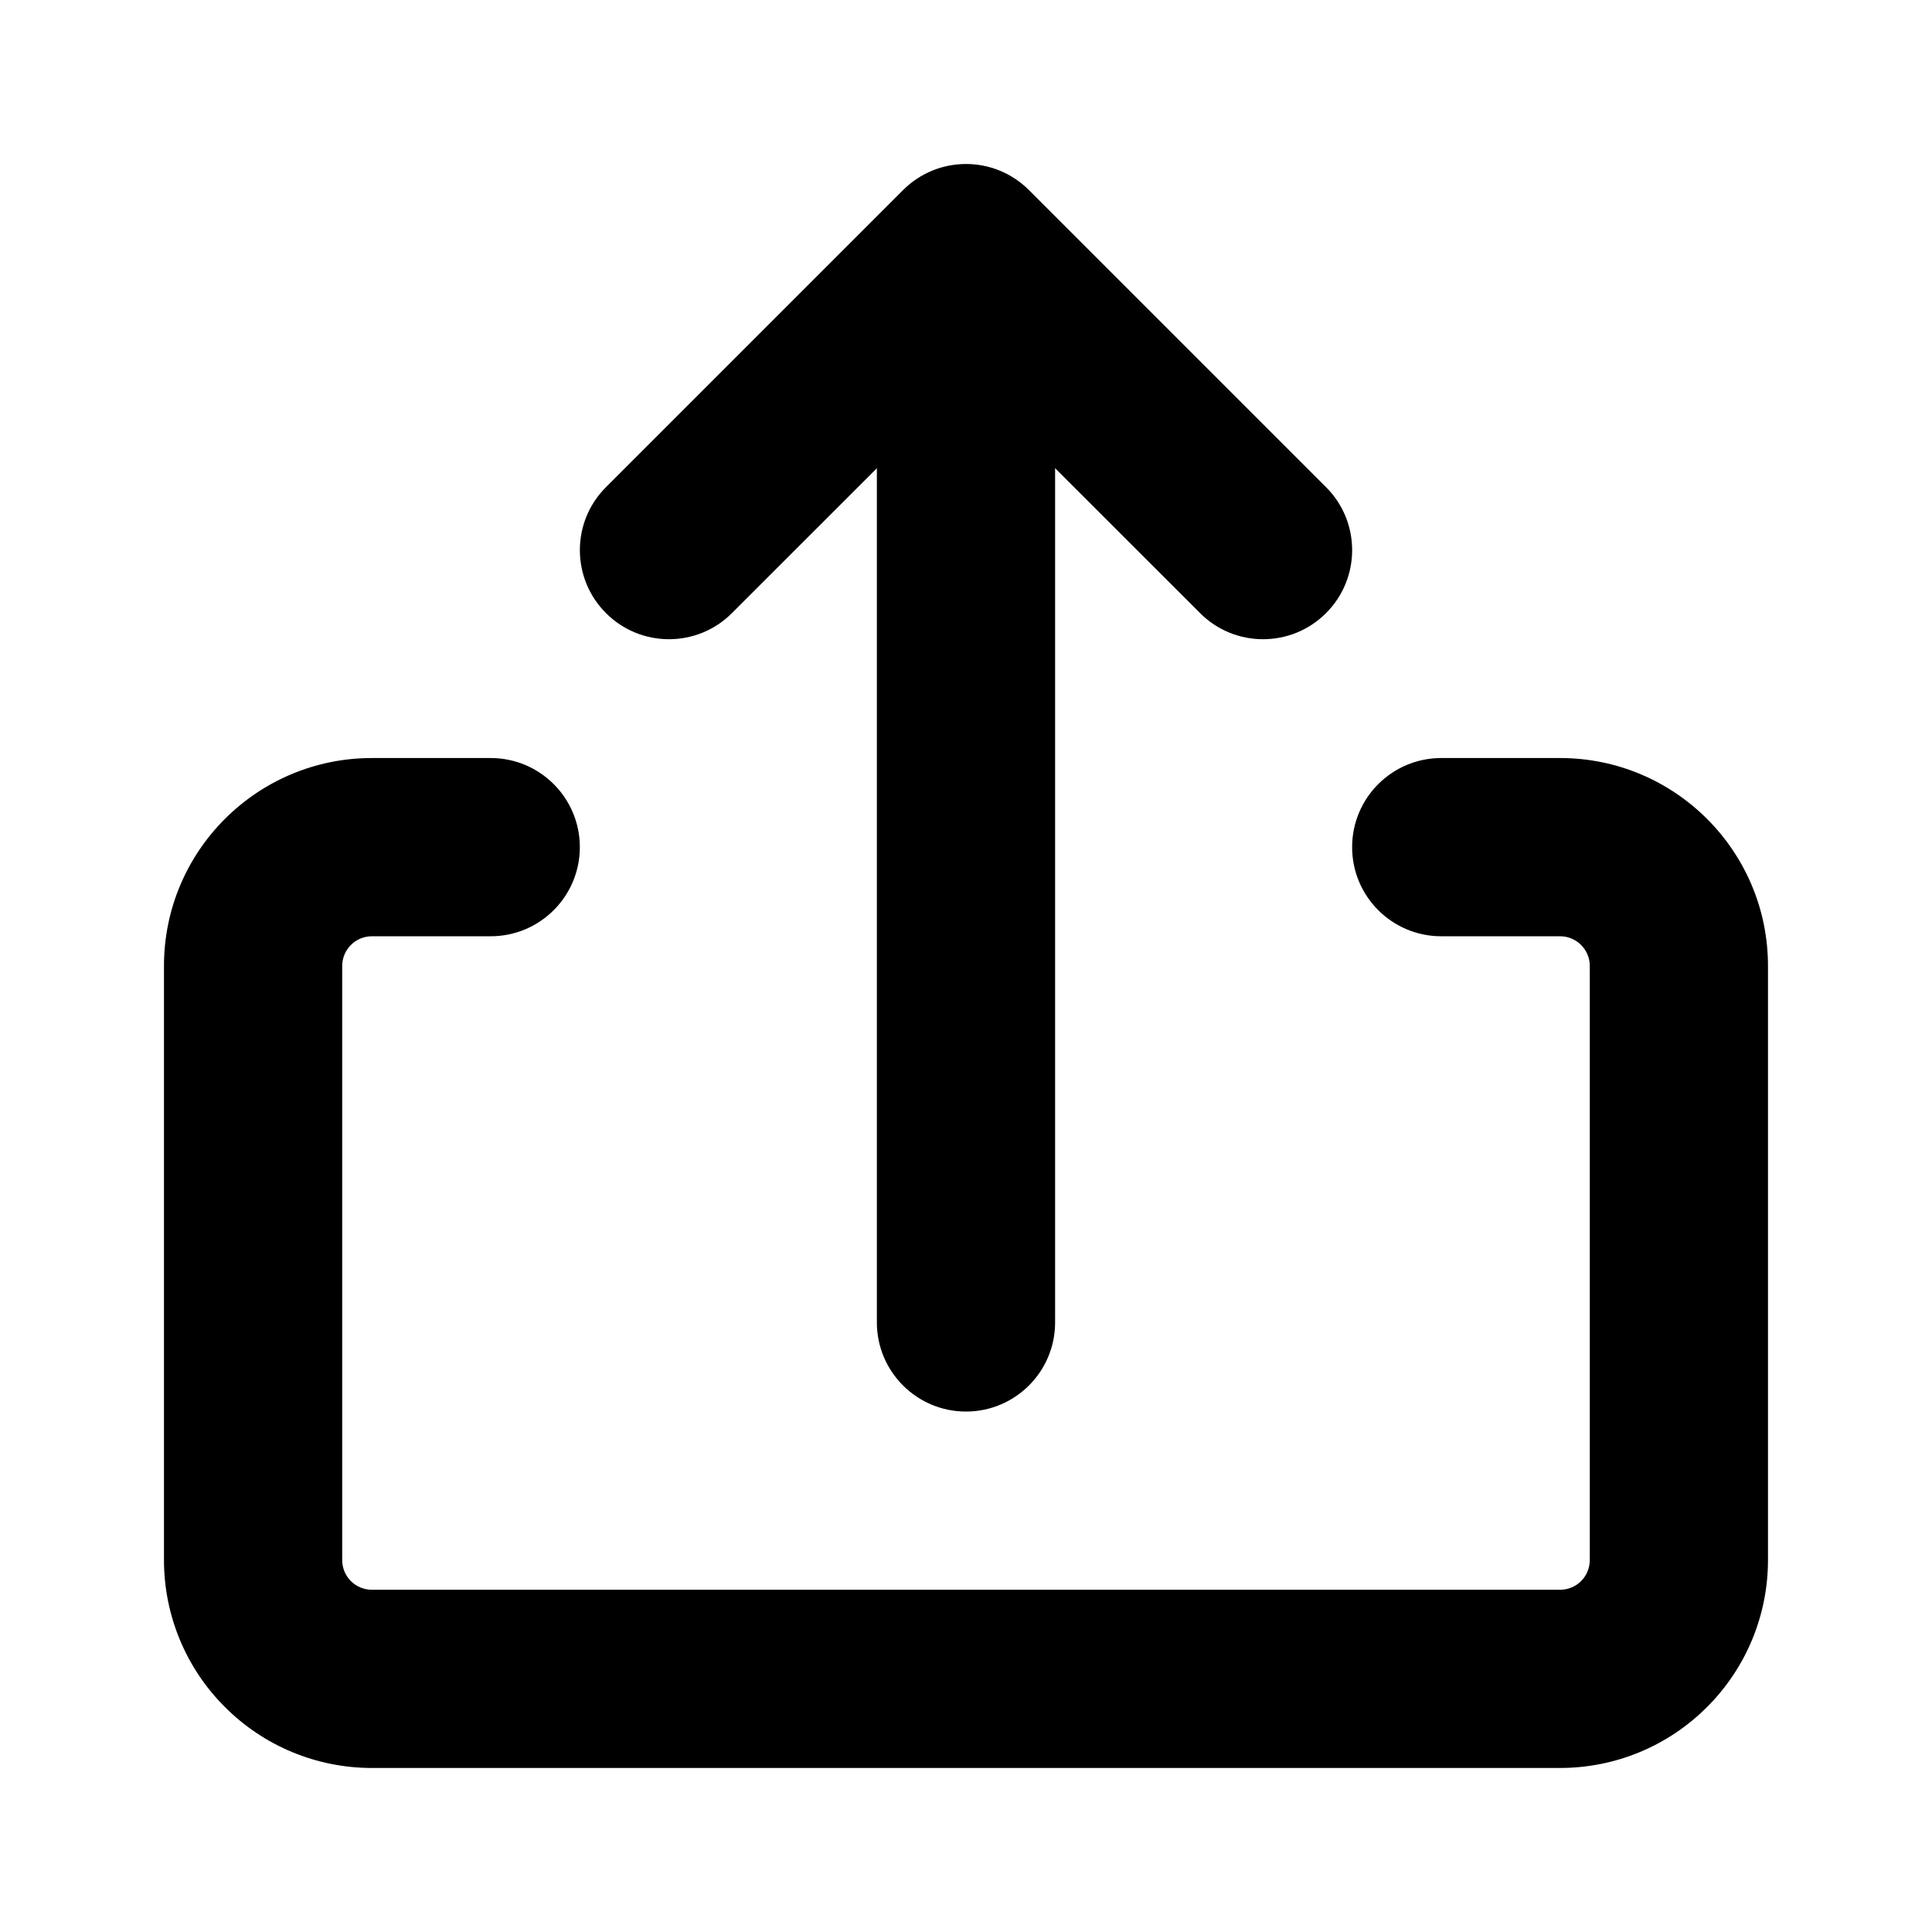 <?xml version="1.0" encoding="UTF-8"?>
<!-- Uploaded to: SVG Repo, www.svgrepo.com, Generator: SVG Repo Mixer Tools -->
<svg fill="#000000" width="800px" height="800px" version="1.1" viewBox="144 144 512 512" xmlns="http://www.w3.org/2000/svg">
 <g fill-rule="evenodd">
  <path d="m376.38 226.81v267.65c0 13.035 10.578 23.617 23.617 23.617 13.035 0 23.617-10.578 23.617-23.617v-267.65c0-13.035-10.578-23.617-23.617-23.617-13.035 0-23.617 10.578-23.617 23.617z"/>
  <path d="m495.41 273.1-78.719-78.719c-9.227-9.227-24.152-9.227-33.379 0l-78.719 78.719c-9.227 9.195-9.227 24.184 0 33.379 9.195 9.227 24.184 9.227 33.379 0l62.031-62 62.031 62c9.195 9.227 24.184 9.227 33.379 0 9.227-9.195 9.227-24.184 0-33.379z"/>
  <path d="m525.95 392.12h31.488c4.344 0 7.871 3.527 7.871 7.871v157.44c0 2.078-0.82 4.094-2.297 5.574-1.48 1.48-3.496 2.297-5.574 2.297h-314.88c-2.078 0-4.094-0.82-5.574-2.297-1.48-1.48-2.297-3.496-2.297-5.574v-157.44c0-4.344 3.527-7.871 7.871-7.871h31.488c13.035 0 23.617-10.578 23.617-23.617 0-13.035-10.578-23.617-23.617-23.617h-31.488c-30.418 0-55.105 24.656-55.105 55.105v157.44c0 14.609 5.793 28.621 16.152 38.949 10.328 10.359 24.34 16.152 38.949 16.152h314.88c14.609 0 28.621-5.793 38.949-16.152 10.359-10.328 16.152-24.34 16.152-38.949v-157.44c0-30.449-24.688-55.105-55.105-55.105h-31.488c-13.035 0-23.617 10.578-23.617 23.617 0 13.035 10.578 23.617 23.617 23.617z"/>
 </g>
</svg>